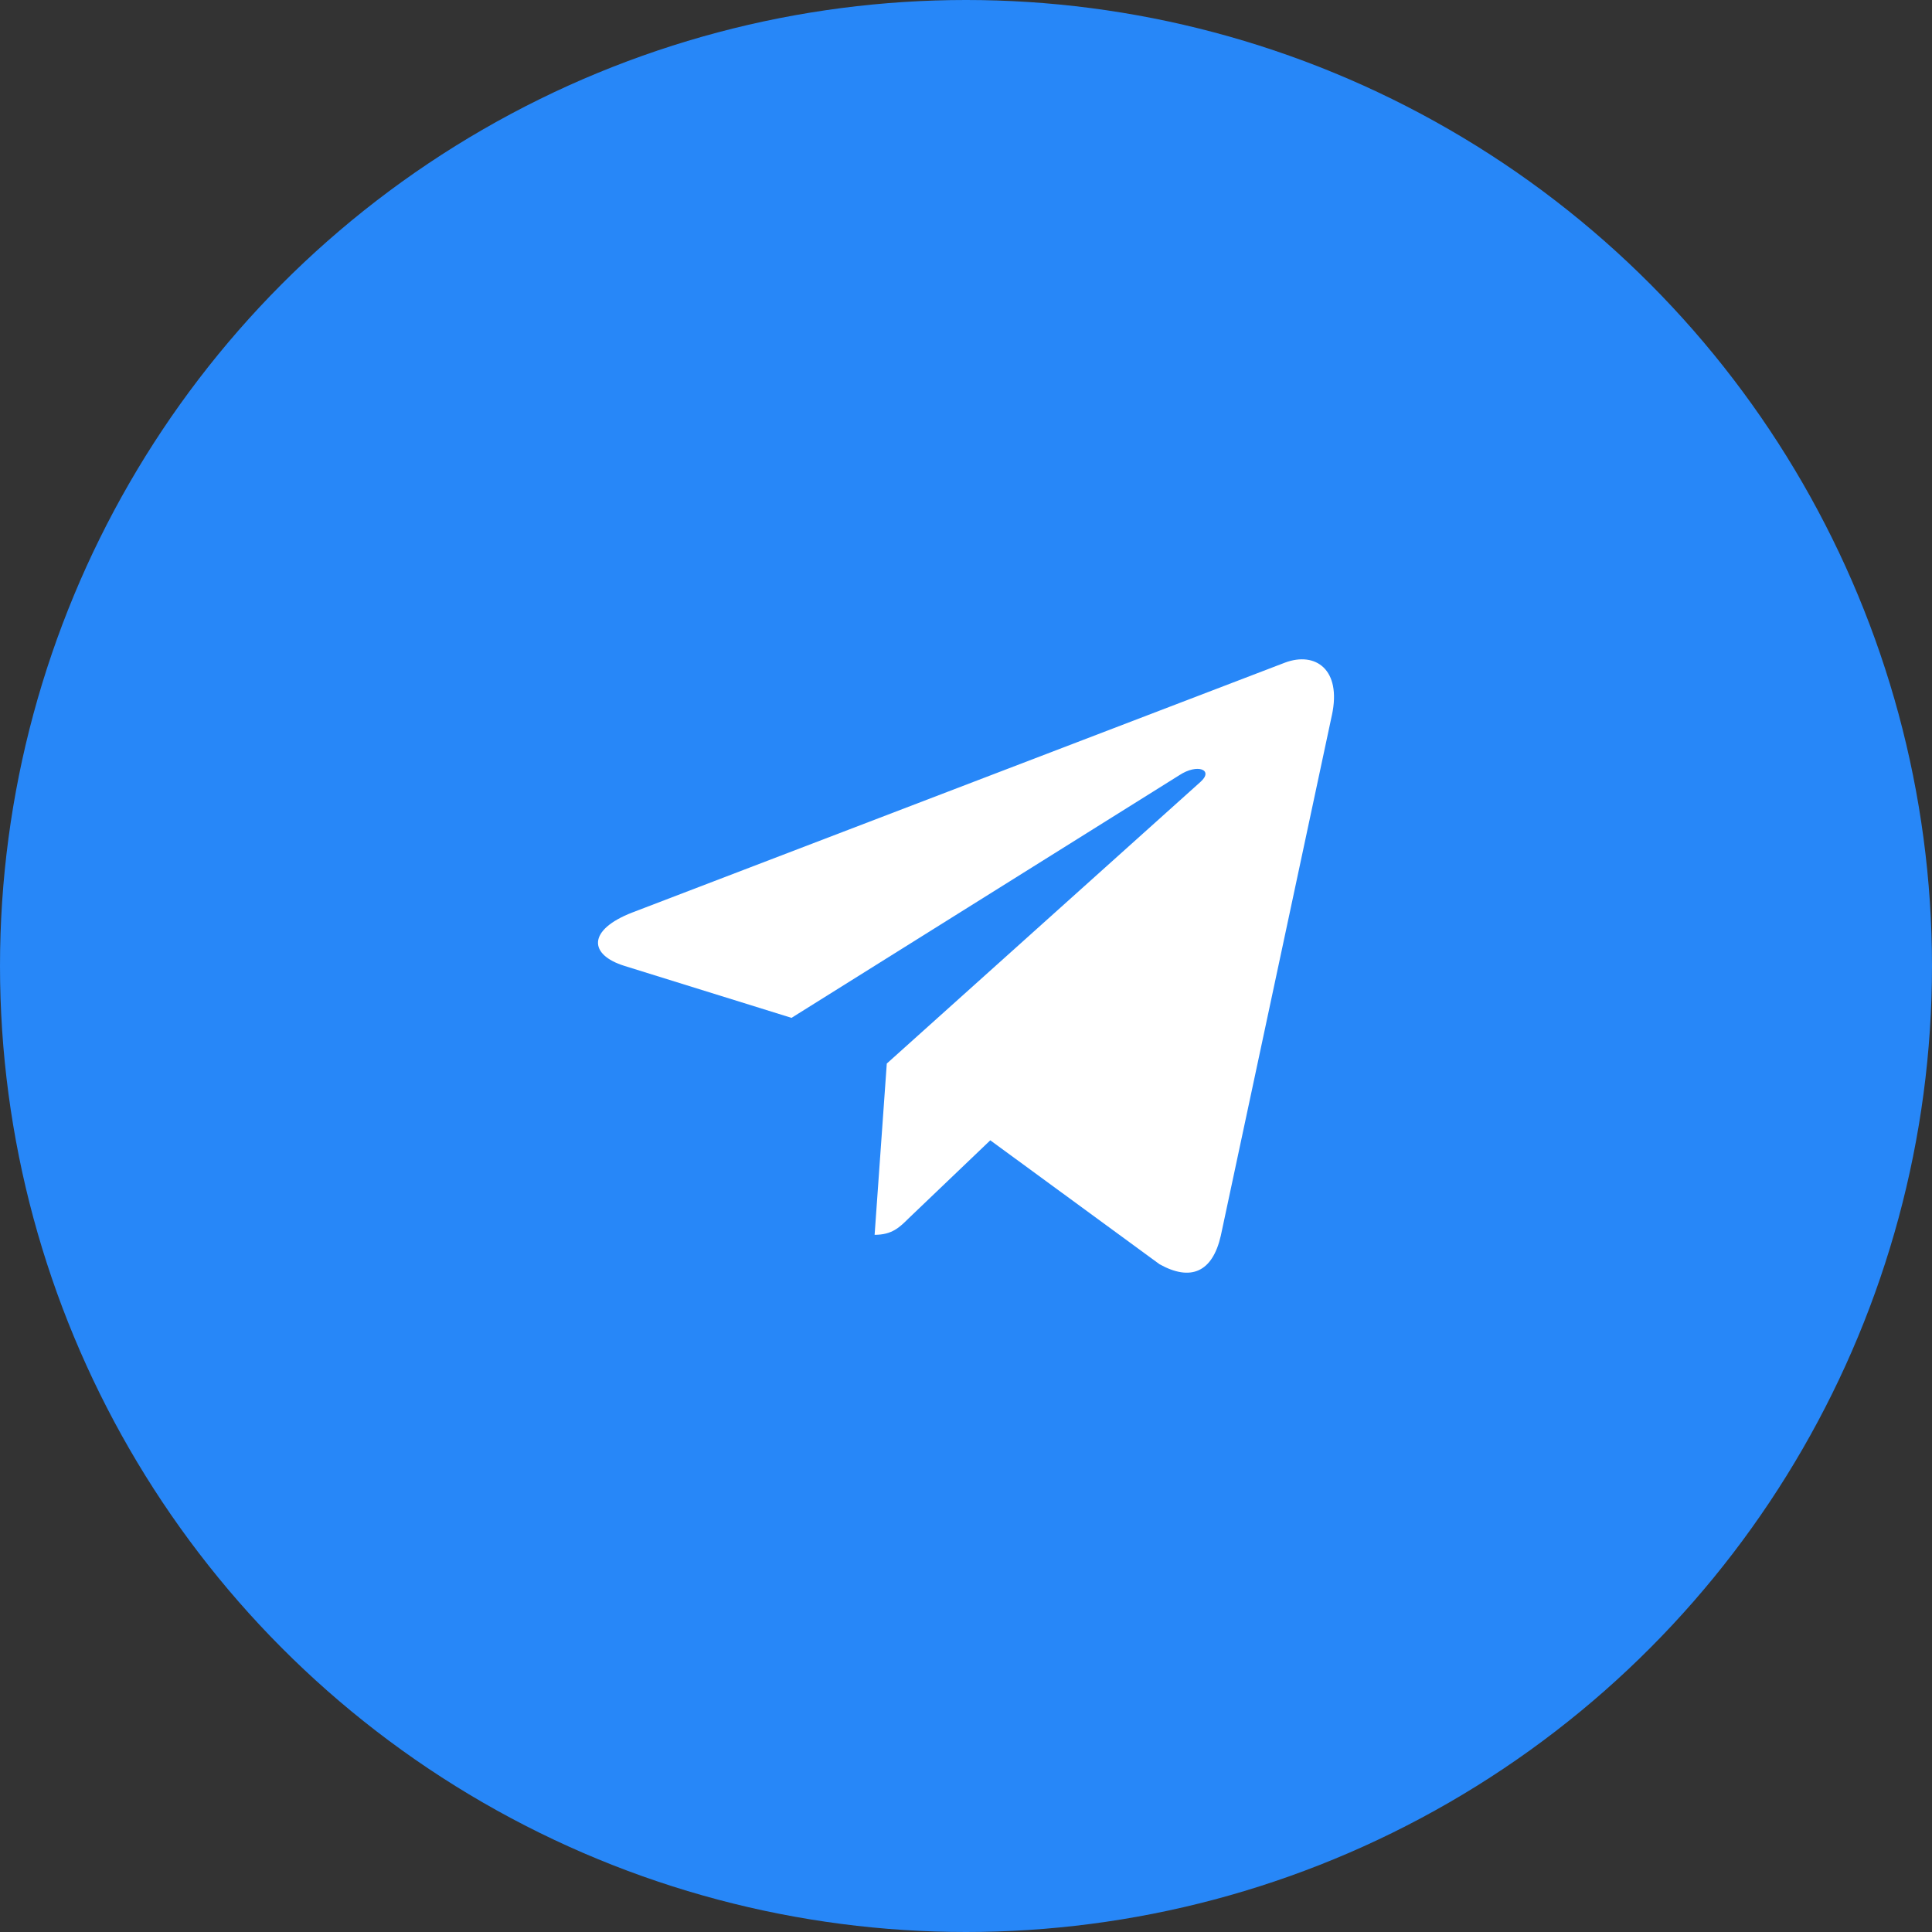 <svg width="63" height="63" viewBox="0 0 63 63" fill="none" xmlns="http://www.w3.org/2000/svg">
<rect x="0" y="0" width="63" height="63" fill="#333333" stroke="none"/>
<circle cx="31.5" cy="31.5" r="31.5" fill="#2787F8"/>
<path d="M28.917 34.681L28.52 40.266C29.088 40.266 29.334 40.022 29.629 39.729L32.292 37.184L37.811 41.225C38.823 41.789 39.536 41.492 39.809 40.294L43.431 23.321L43.432 23.32C43.753 21.824 42.891 21.239 41.905 21.606L20.614 29.757C19.161 30.321 19.183 31.131 20.367 31.498L25.81 33.191L38.454 25.28C39.049 24.886 39.59 25.104 39.145 25.498L28.917 34.681Z" fill="white"/>
</svg>
